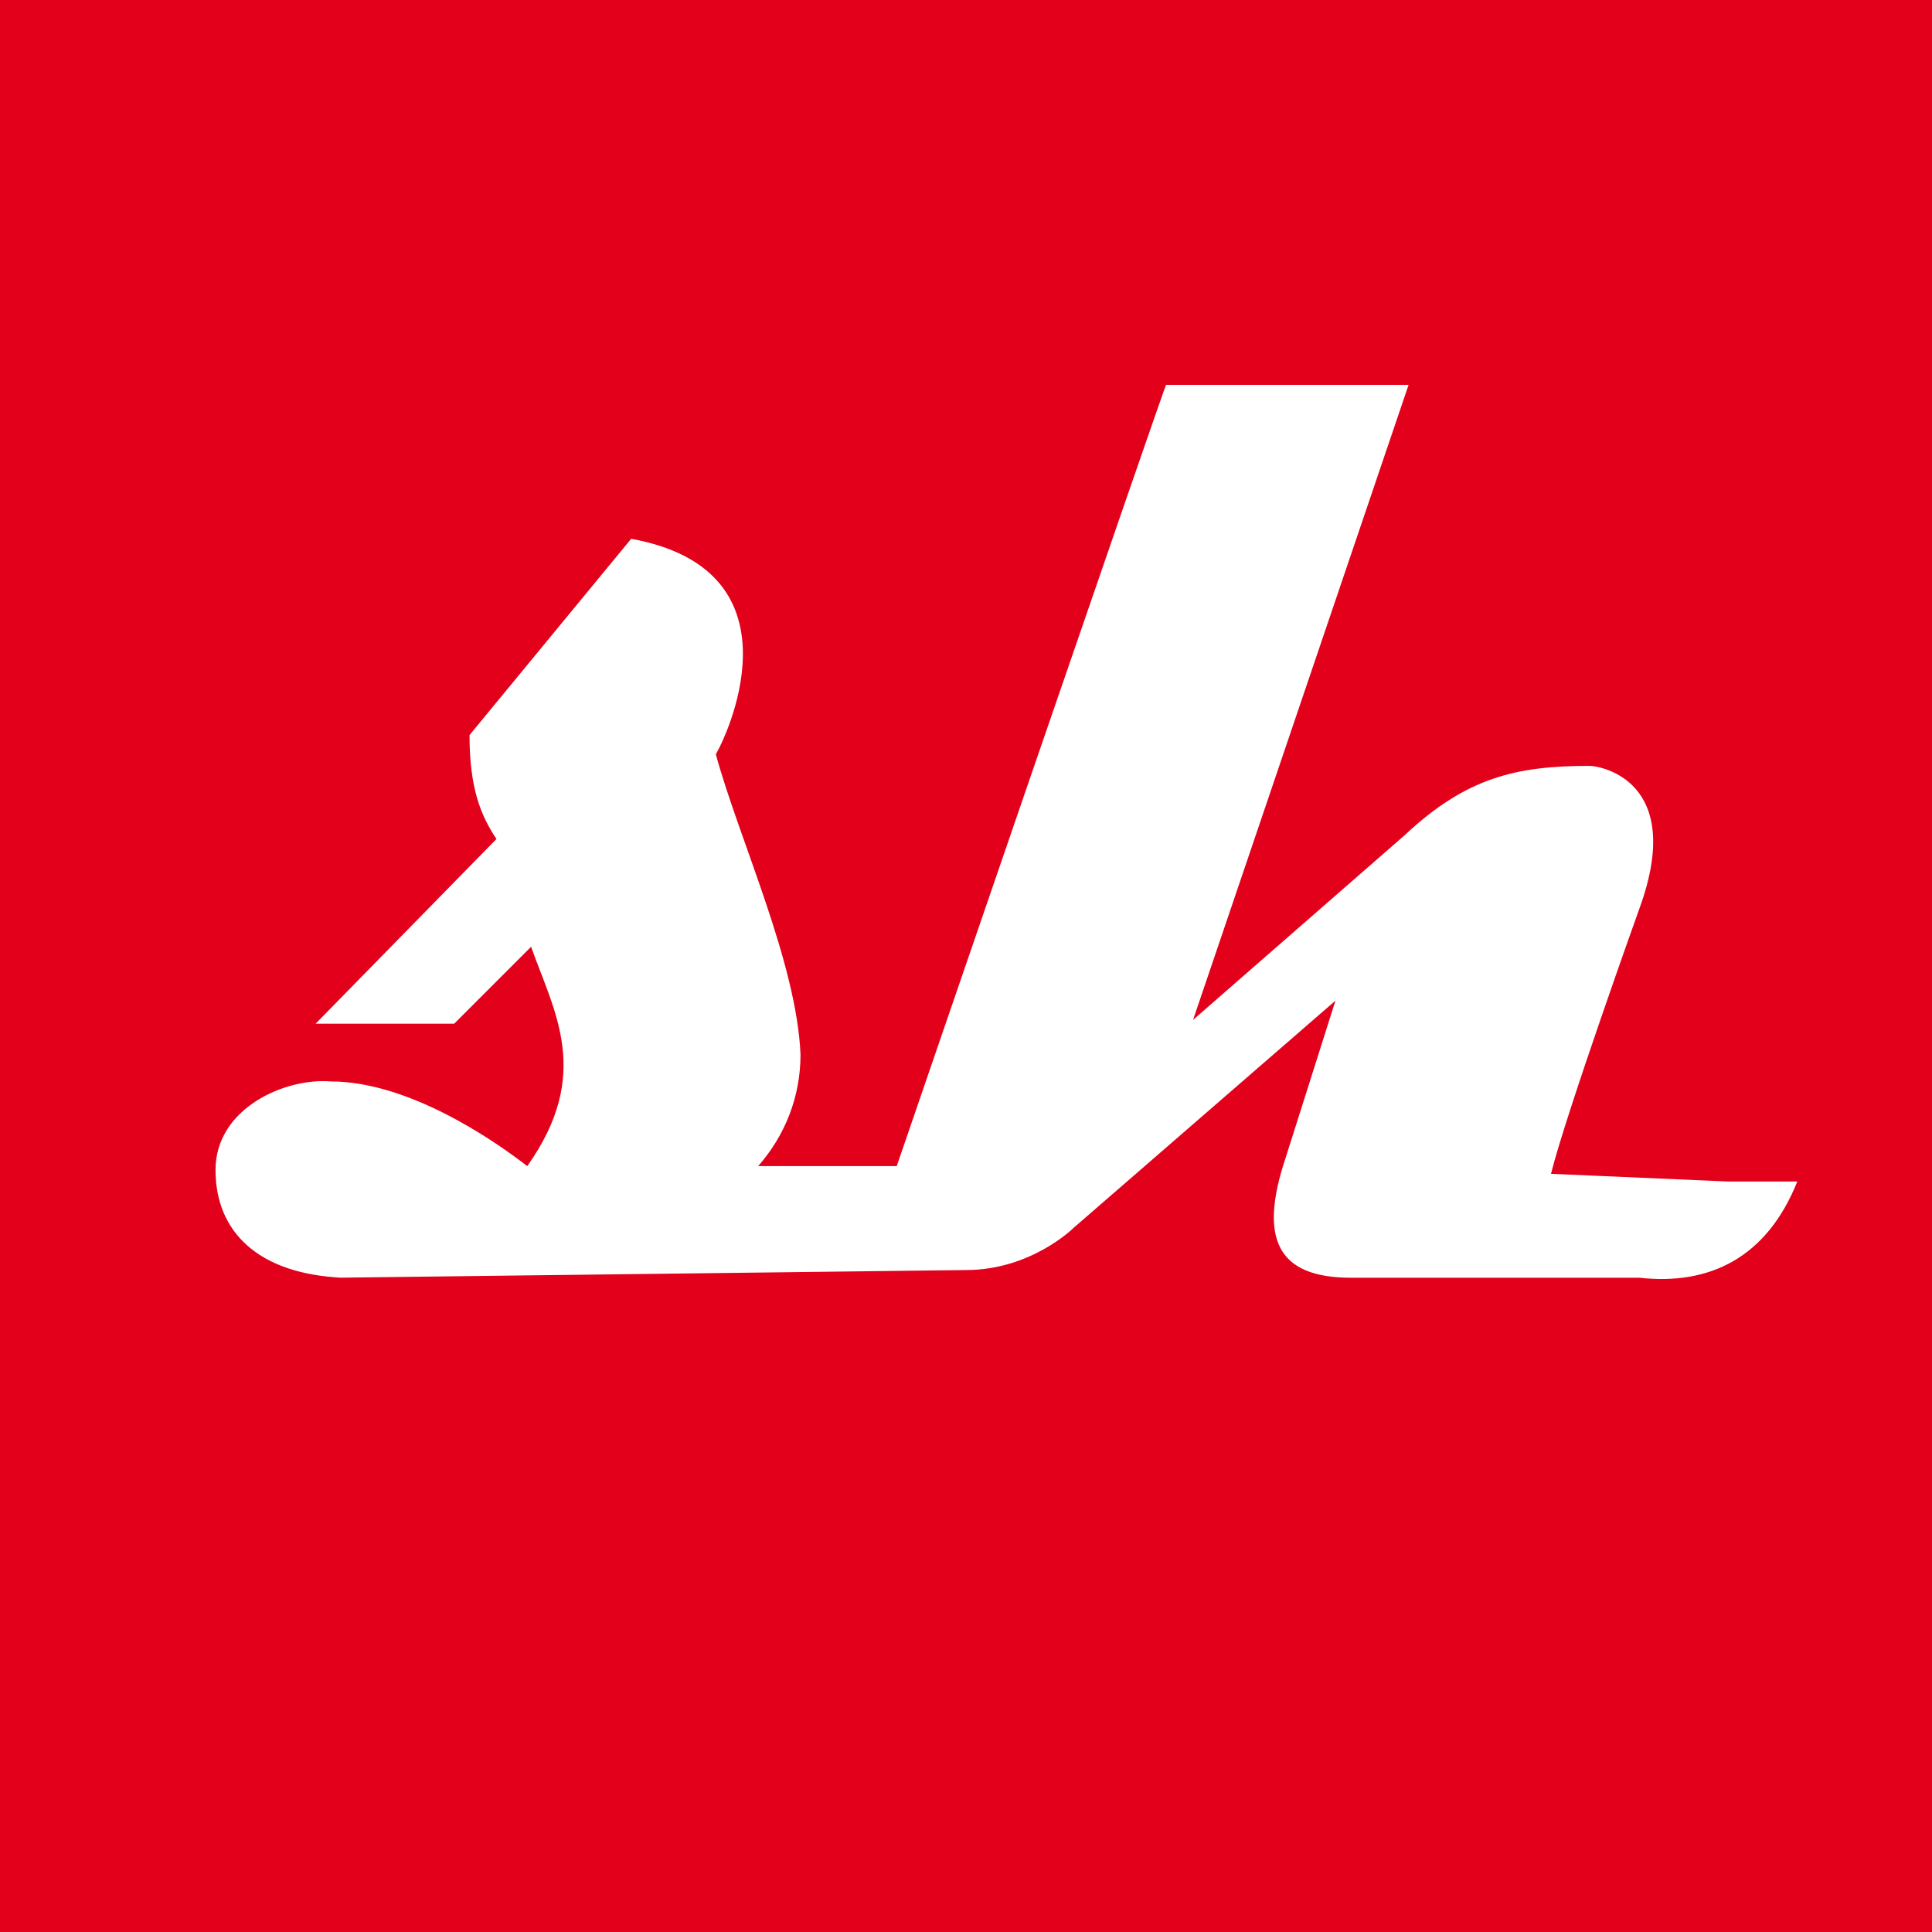 <svg xmlns="http://www.w3.org/2000/svg" version="1.1" xmlns:xlink="http://www.w3.org/1999/xlink" width="50.2" height="50.2"><rect width="100%" height="100%" fill="#333333" stroke="none"/><svg id="SvgjsSvg1001" xmlns="http://www.w3.org/2000/svg" version="1.1" viewBox="0 0 50.2 50.2">
  <!-- Generator: Adobe Illustrator 29.8.3, SVG Export Plug-In . SVG Version: 2.1.1 Build 3)  -->
  <defs>
    <style>
      .st0 {
        fill: #fff;
      }

      .st1 {
        fill: #e3001b;
      }
    </style>
  </defs>
  <rect class="st1" width="50.2" height="50.2"></rect>
  <path class="st0" d="M8.7,33.2l16.4-.2c1.7,0,2.8-1.1,2.8-1.1l6.8-5.9-1.3,4.1c-.7,2.1-.2,3.1,1.7,3.1h7.5c1.8.2,3.3-.5,4.1-2.5h-1.8s-4.6-.2-4.6-.2c.4-1.6,2.3-6.9,2.3-6.9,1.2-3.3-1-3.7-1.3-3.7-1.9,0-3.2.3-4.8,1.8l-5.5,4.8,5.6-16.5h-6.3c0-.1-7,20.3-7,20.3h-3.6c.7-.8,1.1-1.8,1.1-2.9-.1-2.4-1.6-5.6-2.2-7.8.4-.7,2.2-4.8-2.2-5.6l-4.2,5.1c0,1.4.3,2.1.7,2.7l-4.7,4.8h3.6l2-2c.6,1.7,1.6,3.3-.1,5.7-.9-.7-3.1-2.2-5.1-2.2-1.2-.1-3,.7-3,2.3s1.1,2.7,3.3,2.8Z"></path>
</svg><style>@media (prefers-color-scheme: light) { :root { filter: none; } }
@media (prefers-color-scheme: dark) { :root { filter: none; } }
</style></svg>